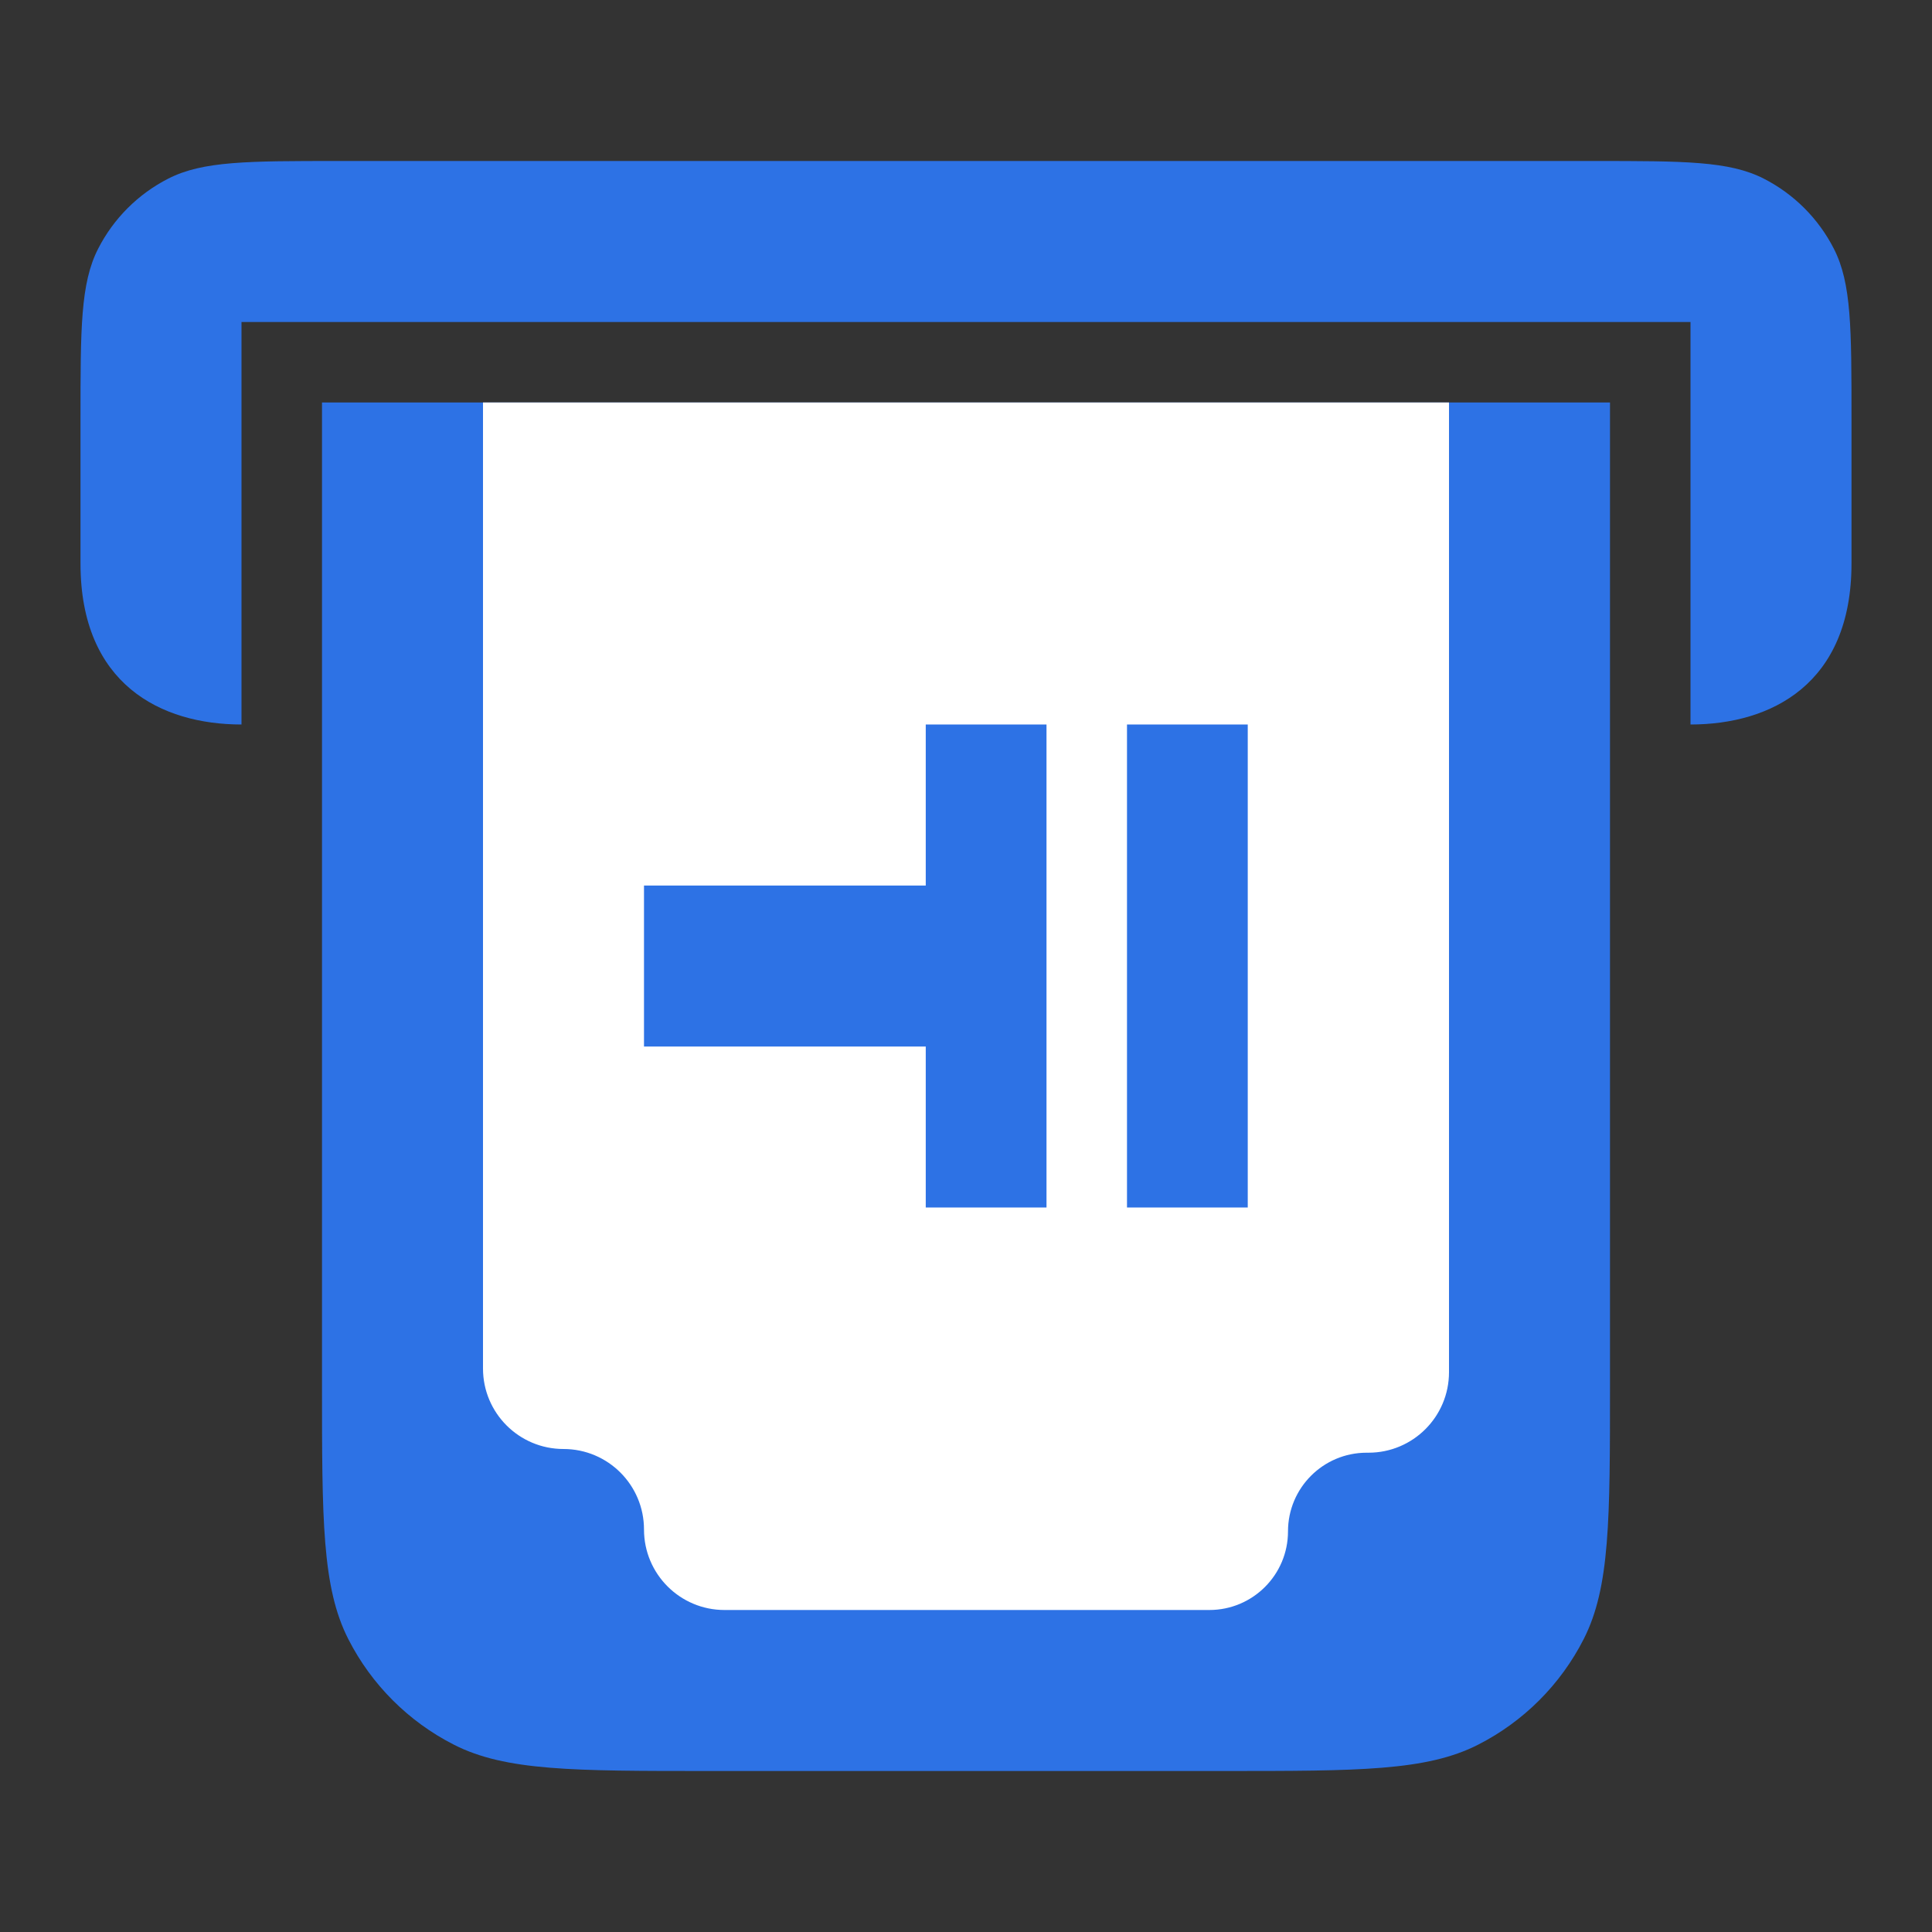 <svg width="48" height="48" viewBox="0 0 48 48" fill="none" xmlns="http://www.w3.org/2000/svg">
<rect x="0" y="0" width="48" height="48" fill="#333333" stroke="none"/>
<path d="M8 10H40V34.4C40 37.76 40 39.441 39.346 40.724C38.771 41.853 37.853 42.771 36.724 43.346C35.441 44 33.76 44 30.4 44H17.6C14.24 44 12.559 44 11.276 43.346C10.147 42.771 9.229 41.853 8.654 40.724C8 39.441 8 37.76 8 34.4V10Z" fill="#2D72E5"/>
<path d="M36 34.092L36 10L12 10L12 34C12 35.105 12.895 36 14 36C15.105 36 16 36.895 16 38C16 39.105 16.895 40 18 40H30.046C31.125 40 32 39.125 32 38.046C32 36.967 32.875 36.092 33.954 36.092H34C35.105 36.092 36 35.197 36 34.092Z" fill="white"/>
<path d="M31 30L31 18L28 18L28 30L31 30Z" fill="#2D72E5"/>
<path d="M26 18L26 30L23 30L23 26.001L16 26.001L16 22.001L23 22.001L23 18L26 18Z" fill="#2D72E5"/>
<path d="M6 8V18C4 18 2 17 2 14V10.4C2 8.16 2 7.04 2.436 6.184C2.819 5.431 3.431 4.819 4.184 4.436C5.04 4 6.16 4 8.4 4H39.6C41.84 4 42.96 4 43.816 4.436C44.569 4.819 45.181 5.431 45.564 6.184C46 7.04 46 8.16 46 10.4V14C46 17 44 18 42 18V8H6Z" fill="#2D72E5"/>
</svg>
